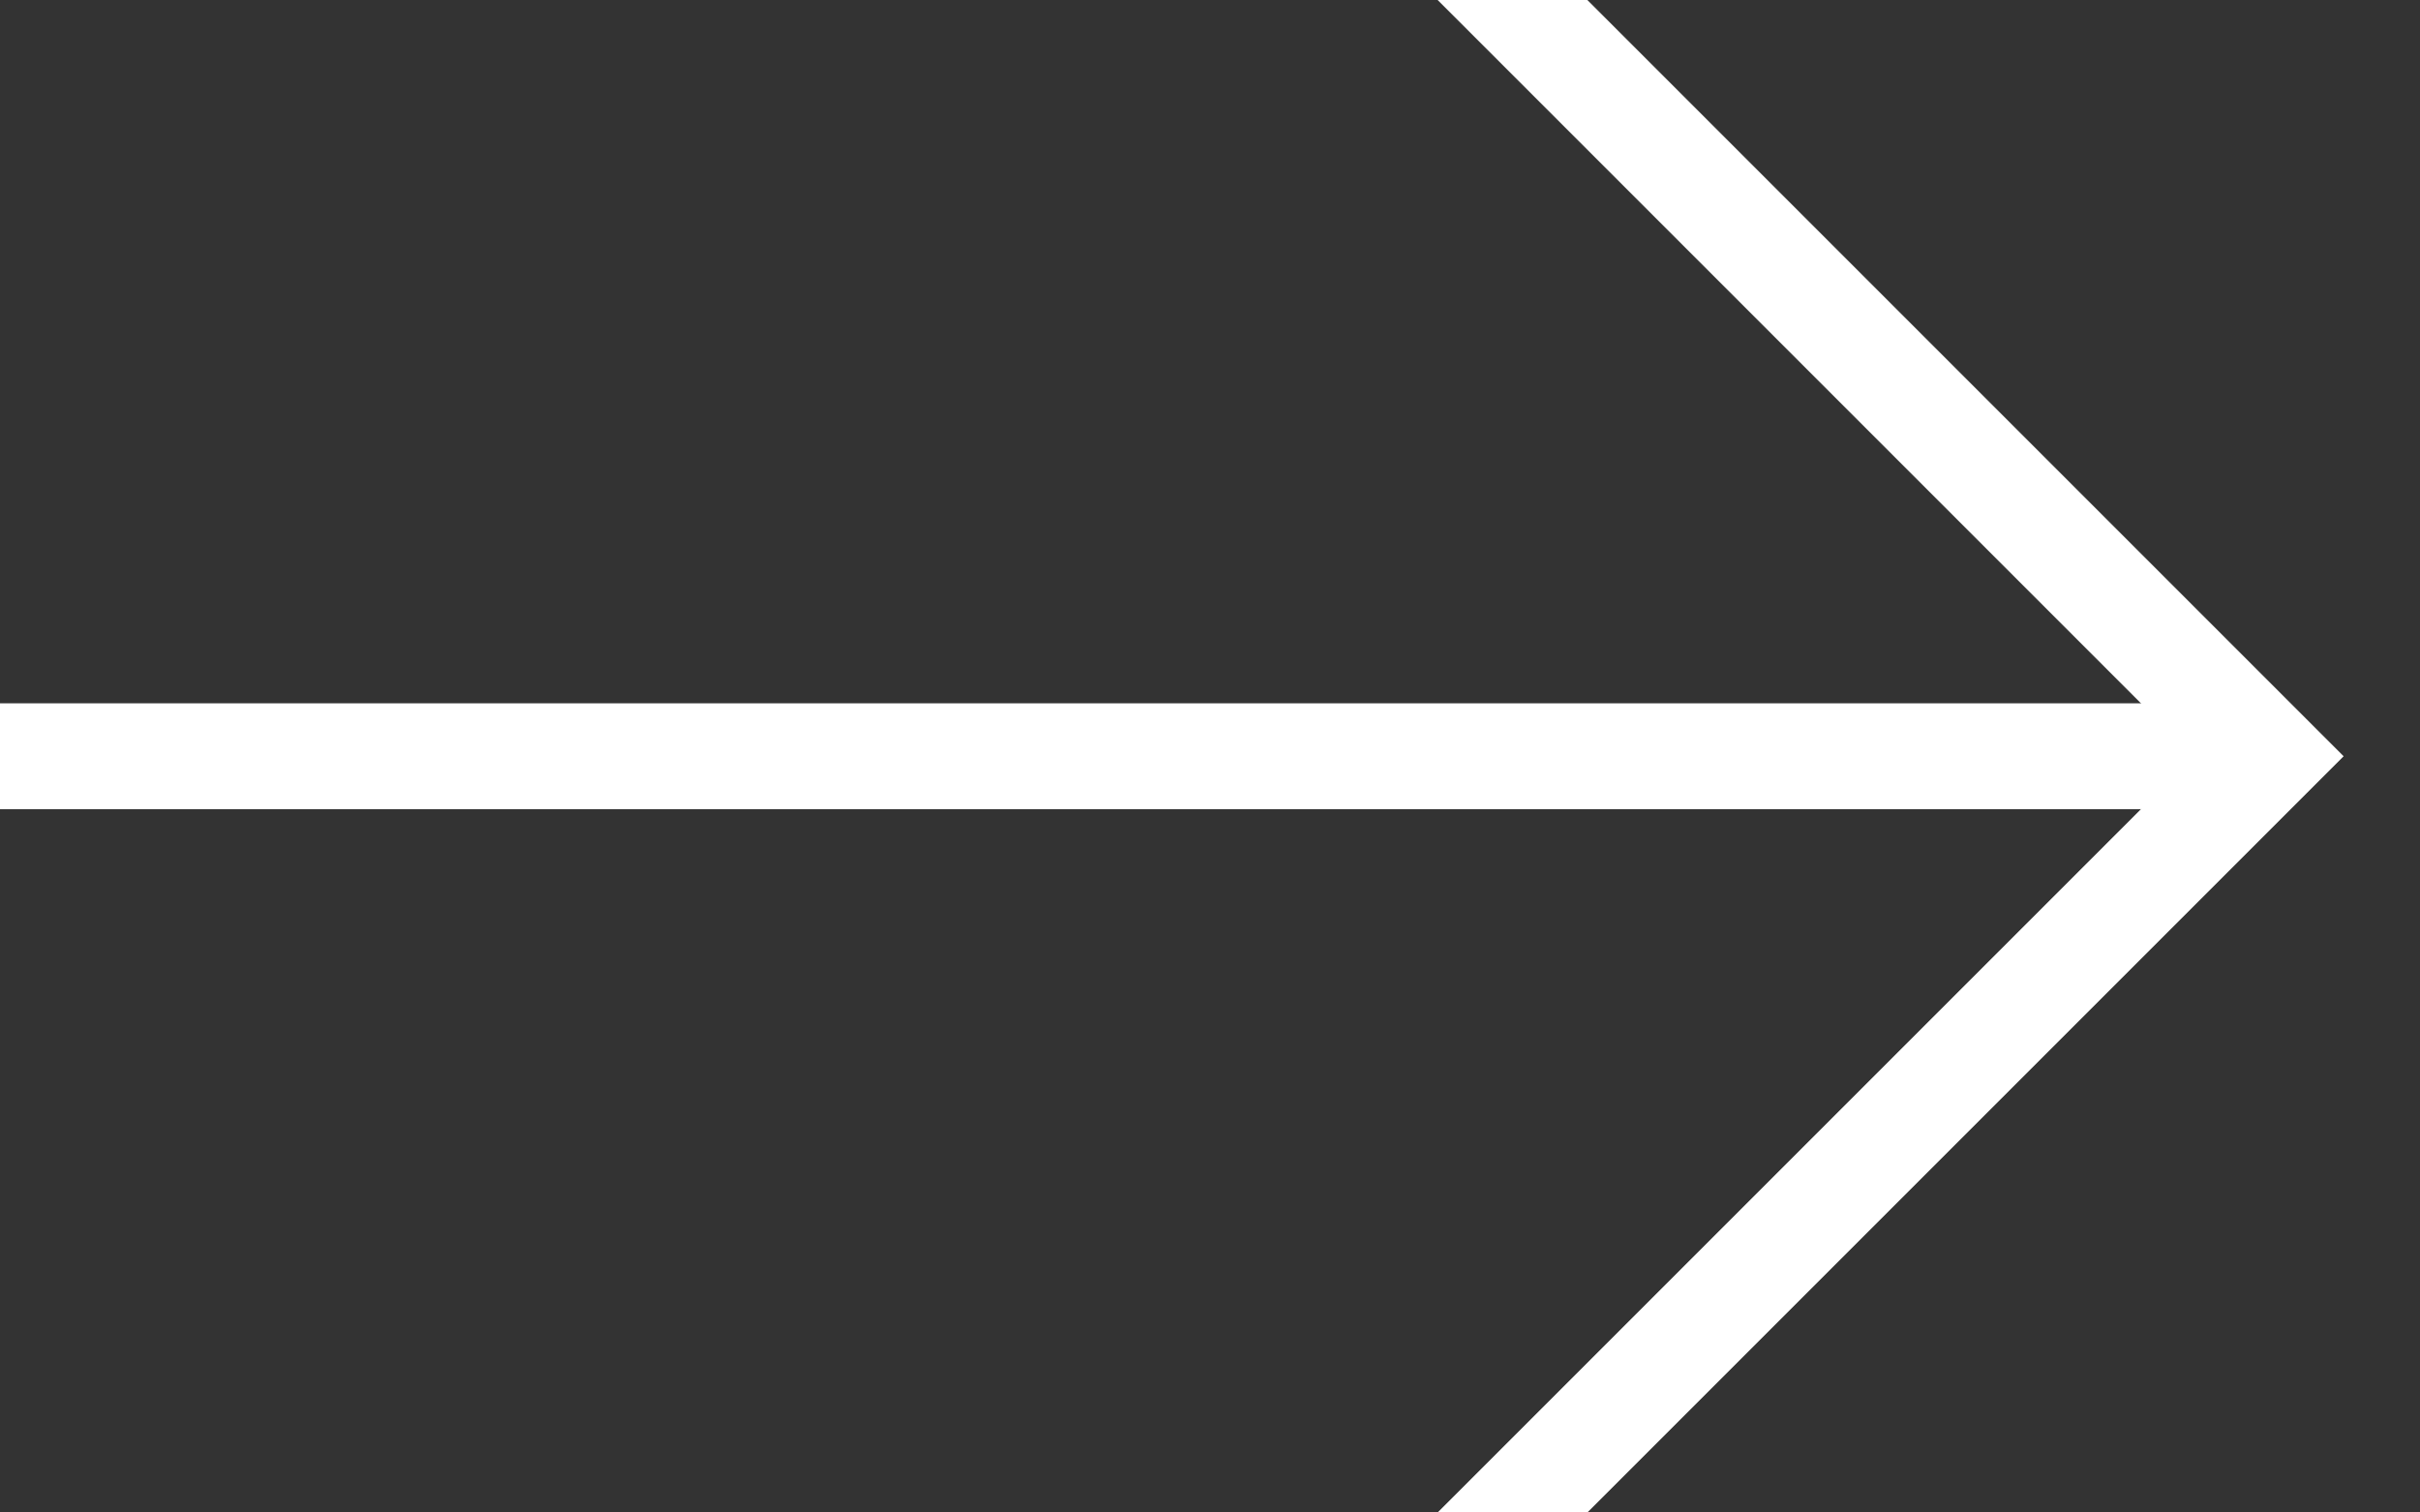 <?xml version="1.0" encoding="UTF-8"?> <svg xmlns="http://www.w3.org/2000/svg" width="16" height="10" viewBox="0 0 16 10" fill="none"><rect x="0" y="0" width="16" height="10" fill="#333333" stroke="none"/><g clip-path="url(#clip0_192_19)"><path d="M0 5H15" stroke="white" stroke-width="0.7"></path><path d="M9 -1L15 5L9 11" stroke="white" stroke-width="0.7"></path></g><defs><clipPath id="clip0_192_19"><rect width="16" height="10" fill="white"></rect></clipPath></defs></svg> 